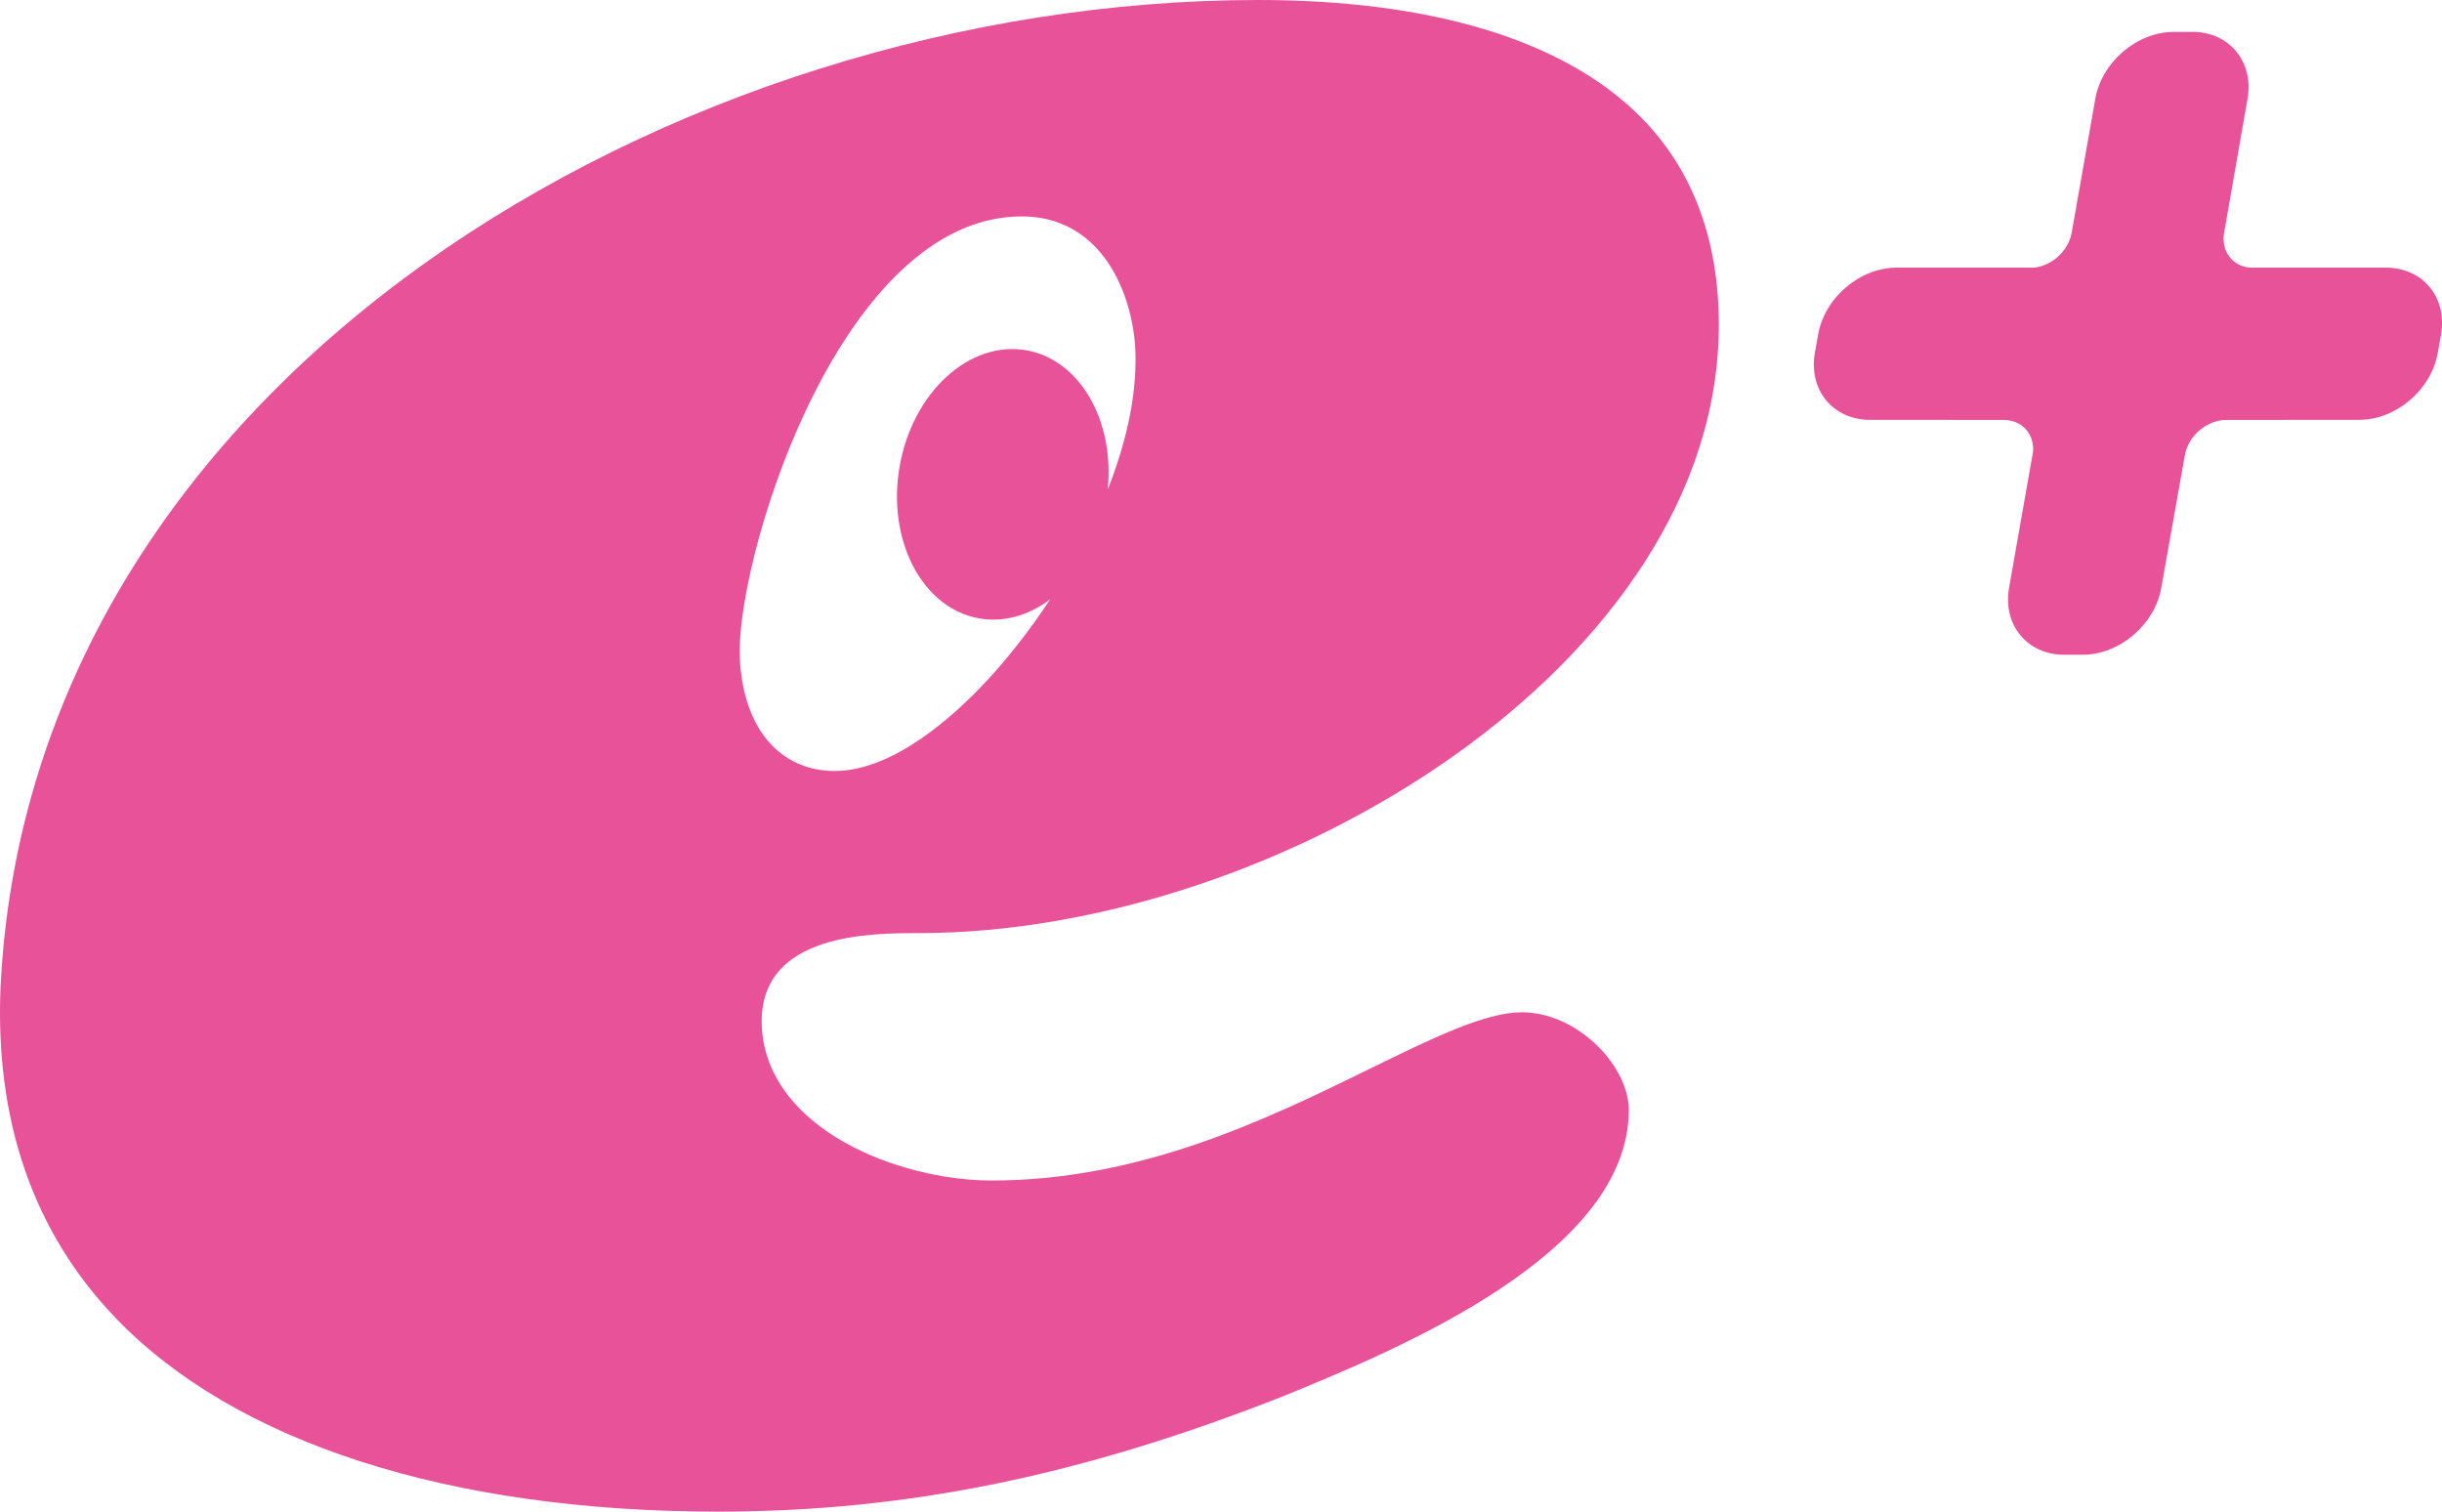<?xml version="1.0" encoding="utf-8"?>
<!-- Generator: Adobe Illustrator 18.1.1, SVG Export Plug-In . SVG Version: 6.00 Build 0)  -->
<!DOCTYPE svg PUBLIC "-//W3C//DTD SVG 1.1//EN" "http://www.w3.org/Graphics/SVG/1.1/DTD/svg11.dtd">
<svg version="1.1" id="レイヤー_1" xmlns="http://www.w3.org/2000/svg" xmlns:xlink="http://www.w3.org/1999/xlink" x="0px"
	 y="0px" viewBox="0 0 228.954 141.732" style="enable-background:new 0 0 228.954 141.732;" xml:space="preserve">
<style type="text/css">
	.st0{fill:#E85298;}
</style>
<g>
	<g>
		<path class="st0" d="M142.67,94.913c-3.434,0-8.449,2.461-14.256,5.305c-9.528,4.665-21.384,10.47-35.463,10.47
			c-5.596,0-13.295-2.06-17.889-6.653c-2.39-2.386-3.649-5.246-3.649-8.265c0-8.277,10.272-8.277,14.66-8.277
			c34.003,0,75.078-25.442,75.078-57.026c0-8.074-2.486-14.656-7.382-19.552C146.629,3.774,134.248,0,117.964,0
			C63.431,0,2.841,35.391,0.051,92.555c-0.532,12.562,3.092,22.994,10.769,30.997c11.238,11.725,31.301,18.18,56.493,18.18
			c17.709,0,34.112-3.36,53.156-10.884c10.464-4.292,32.241-13.22,32.241-26.775c0-1.929-1.071-4.149-2.863-5.938
			C147.8,96.086,145.185,94.913,142.67,94.913z M95.798,20.291c7.071,0,10.139,6.424,10.617,11.959
			c0.305,4.31-0.735,9.038-2.559,13.654c0.653-6.458-2.597-12.169-7.62-13.058c-5.34-0.94-10.664,3.92-11.885,10.862
			c-1.224,6.94,2.112,13.331,7.454,14.273c2.332,0.408,4.664-0.287,6.649-1.782c-1.886,2.873-3.944,5.494-5.985,7.683
			c-2.922,3.141-8.662,8.408-14.212,8.408c-2.273,0-4.276-0.804-5.798-2.32c-2.802-2.807-3.107-7.169-3.107-8.914
			C69.353,51.229,79.023,20.291,95.798,20.291z"/>
		<path class="st0" d="M223.694,25.093h-12.805c-1.621-0.18-2.662-1.579-2.361-3.281l2.193-12.547
			c0.611-3.465-1.703-6.276-5.167-6.276h-1.724c-3.465,0-6.771,2.811-7.382,6.276l-2.213,12.547
			c-0.301,1.702-1.835,3.102-3.52,3.281h-12.874c-3.466,0-6.771,2.81-7.38,6.276l-0.305,1.722c-0.612,3.467,1.702,6.275,5.167,6.275
			l12.528,0.008c1.724,0,2.902,1.319,2.758,3.002l-2.246,12.739c-0.611,3.467,1.702,6.276,5.168,6.276h1.722
			c3.467,0,6.772-2.809,7.382-6.276l2.212-12.438c0.322-1.826,2.063-3.303,3.885-3.303l12.445-0.008c3.465,0,6.77-2.809,7.379-6.275
			l0.305-1.722C229.473,27.903,227.159,25.093,223.694,25.093z"/>
	</g>
</g>
</svg>
